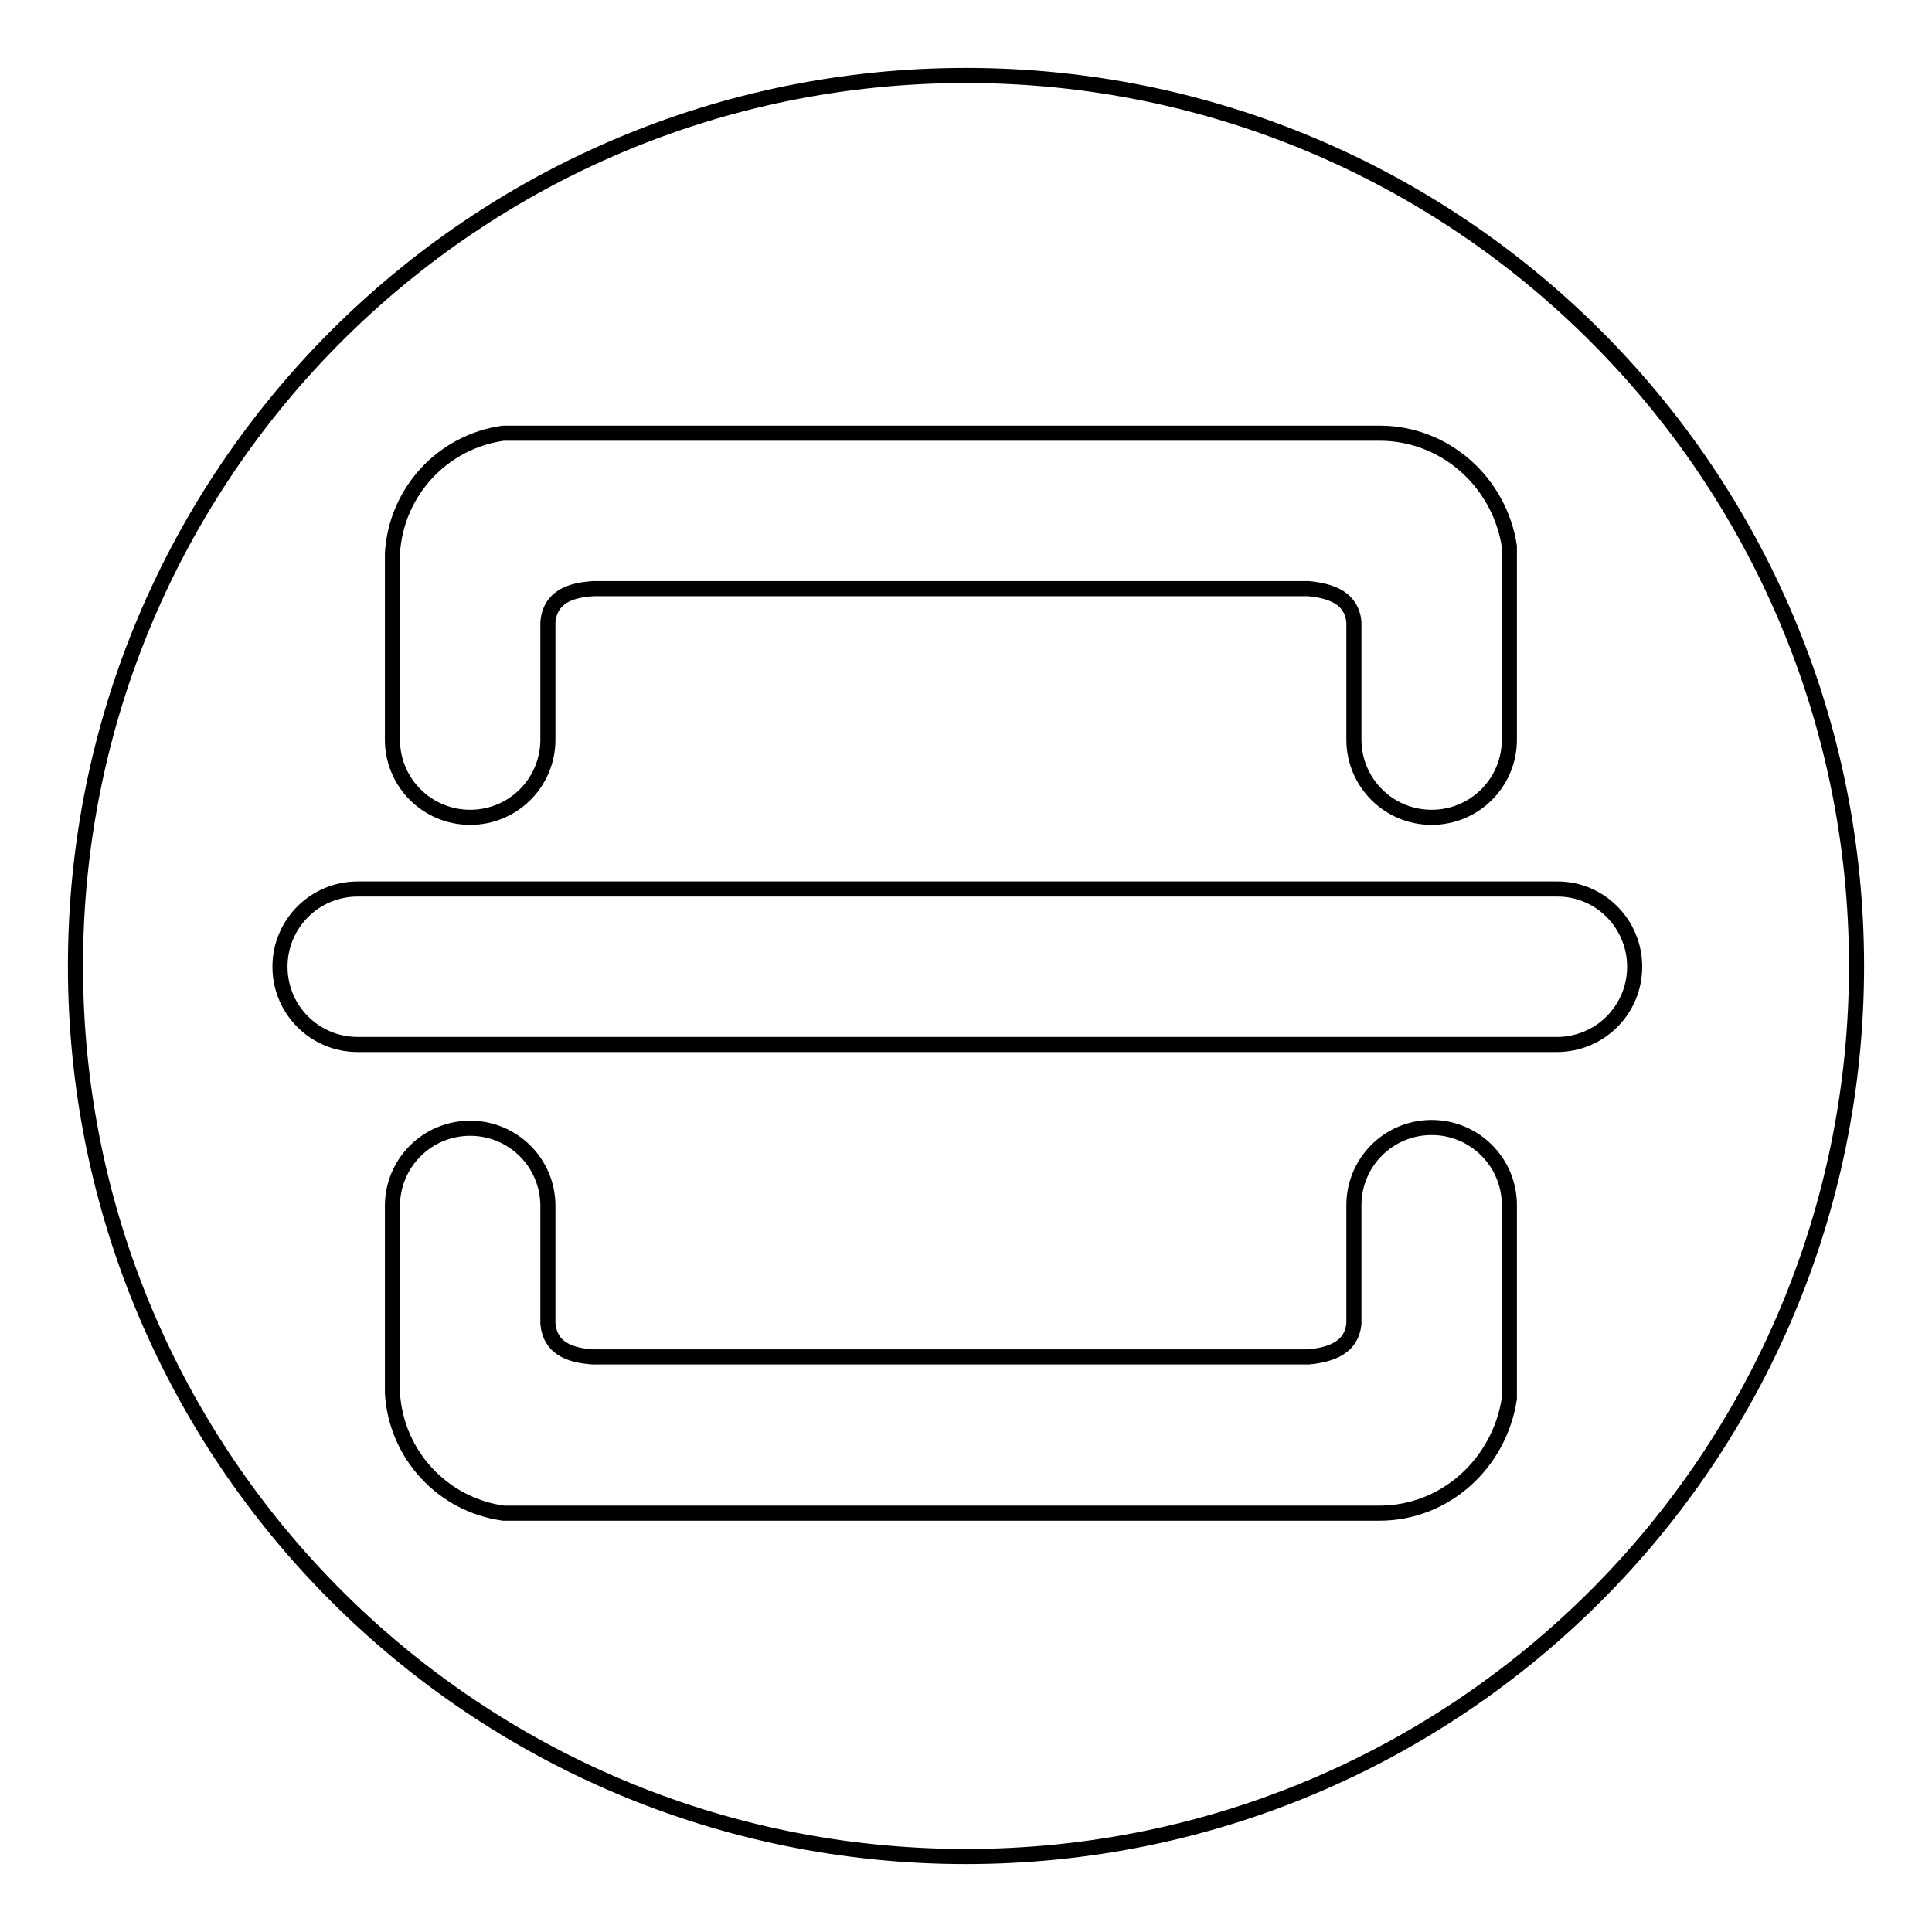 <?xml version="1.0" encoding="utf-8"?>
<!-- Svg Vector Icons : http://www.onlinewebfonts.com/icon -->
<!DOCTYPE svg PUBLIC "-//W3C//DTD SVG 1.1//EN" "http://www.w3.org/Graphics/SVG/1.1/DTD/svg11.dtd">
<svg version="1.1" xmlns="http://www.w3.org/2000/svg" xmlns:xlink="http://www.w3.org/1999/xlink" x="0px" y="0px" viewBox="0 0 256 256" enable-background="new 0 0 256 256" xml:space="preserve">
<g> <path stroke-width="2" fill-opacity="0" stroke="#000000"  d="M10,128c0,65.2,52.8,118,118,118c65.2,0,118-52.8,118-118c0-65.2-52.8-118-118-118C62.8,10,10,62.8,10,128z "/> <path stroke-width="2" fill-opacity="0" stroke="#000000"  d="M216.6,128.1c0,5.7-4.6,10.3-10.3,10.3H47.4c-5.7,0-10.3-4.6-10.3-10.3c0-5.7,4.6-10.3,10.3-10.3h159 C212,117.8,216.6,122.4,216.6,128.1L216.6,128.1z M182.8,200.5h-0.1v0h-116c-8-1.1-14.2-7.7-14.7-15.9v-24.8 c0-5.7,4.6-10.3,10.3-10.3c5.7,0,10.3,4.6,10.3,10.3v15.6c0.3,3.2,2.8,4.2,6,4.4h94.8c3.1-0.3,5.7-1.3,6-4.4v-15.7 c0-5.7,4.6-10.3,10.3-10.3c5.7,0,10.3,4.6,10.3,10.3v25.6C198.7,193.9,191.5,200.5,182.8,200.5L182.8,200.5z M182.8,57.4h-0.1v0 h-116c-8,1.1-14.2,7.7-14.7,15.9V98c0,5.7,4.6,10.3,10.3,10.3c5.7,0,10.3-4.6,10.3-10.3V82.4c0.3-3.2,2.8-4.2,6-4.4h94.8 c3.1,0.3,5.7,1.3,6,4.4V98c0,5.7,4.6,10.3,10.3,10.3c5.7,0,10.3-4.6,10.3-10.3V72.4C198.7,63.9,191.5,57.4,182.8,57.4z"/></g>
</svg>